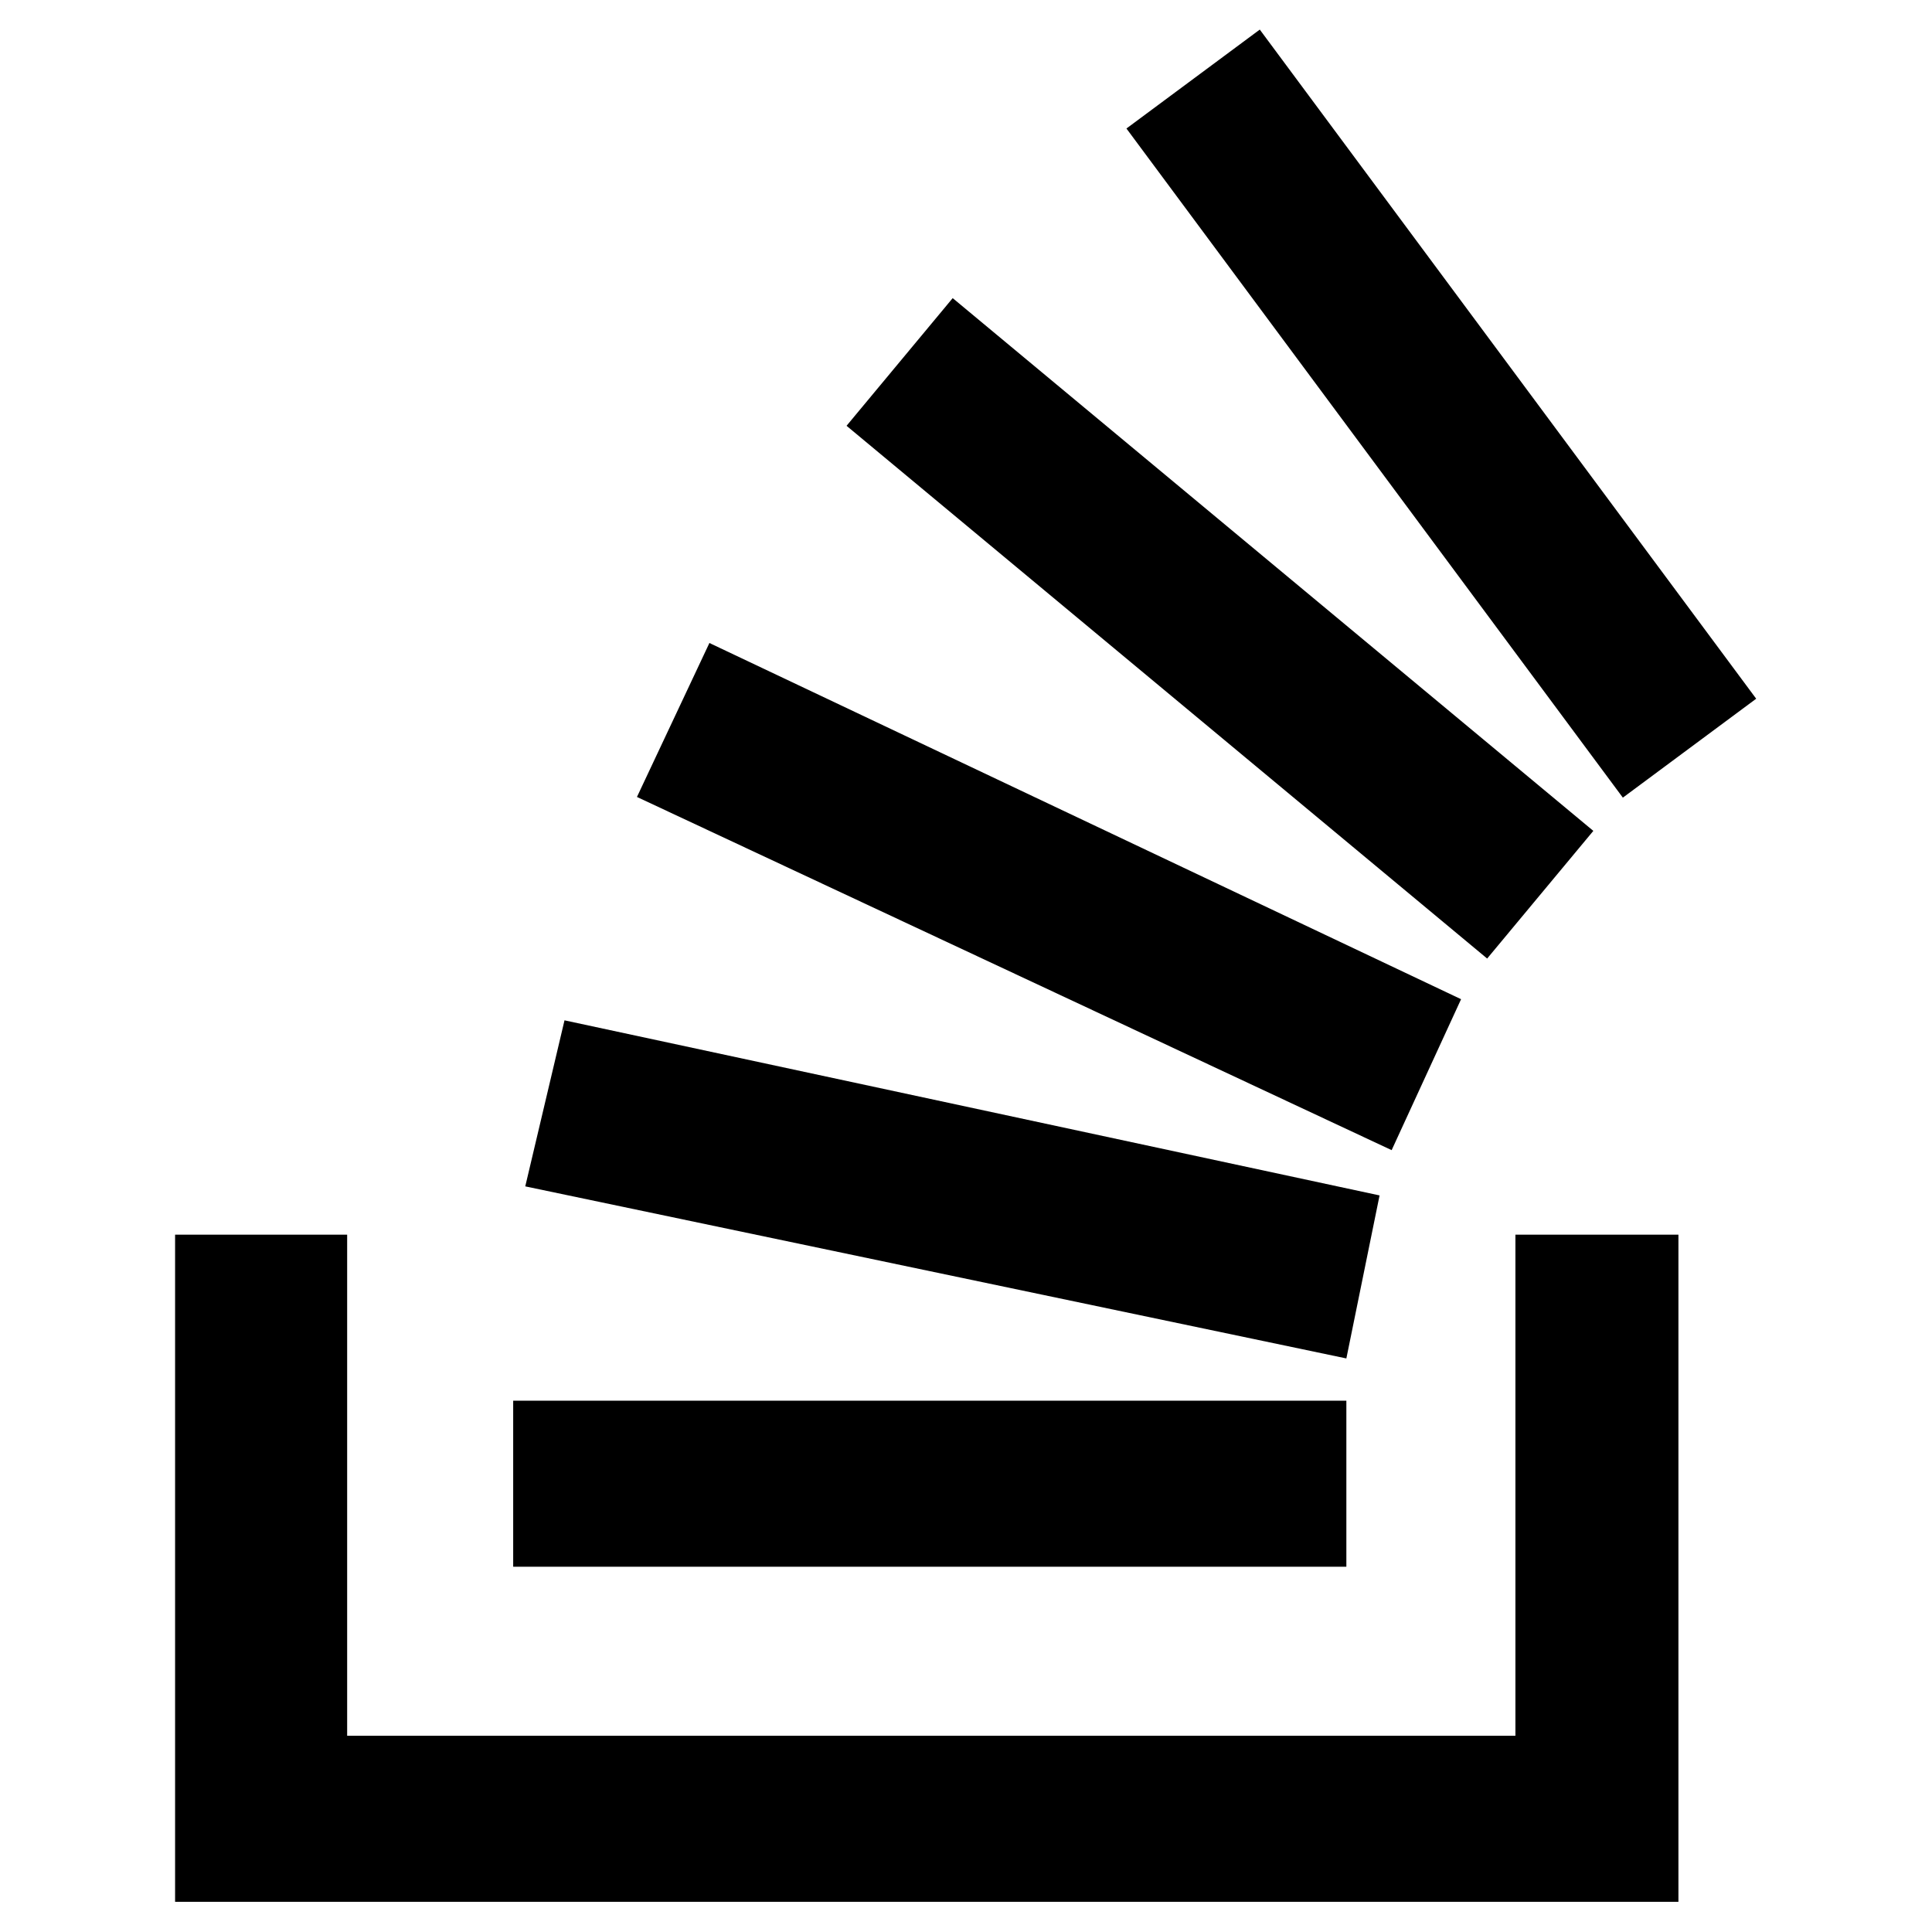<svg width="64" height="64" viewBox="0 0 64 64" fill="none" xmlns="http://www.w3.org/2000/svg">
<path d="M50.2 57.5H11.5V40.9H5.8V63H55.6V40.9H50.2V57.5Z" fill="black"/>
<path d="M41.732 0.98L37.315 4.257L53.759 26.423L58.176 23.146L41.732 0.98Z" fill="black"/>
<path d="M31.559 9.876L28.043 14.105L49.264 31.753L52.781 27.524L31.559 9.876Z" fill="black"/>
<path d="M44.6 46.4H17V51.9H44.6V46.4Z" fill="black"/>
<path d="M48.4 33.1L23.5 21.3L21.1 26.4L46.1 38.1L48.4 33.1Z" fill="black"/>
<path d="M45.7 39.6L18.7 33.8L17.4 39.3L44.6 45L45.7 39.6Z" fill="black"/>
</svg>
